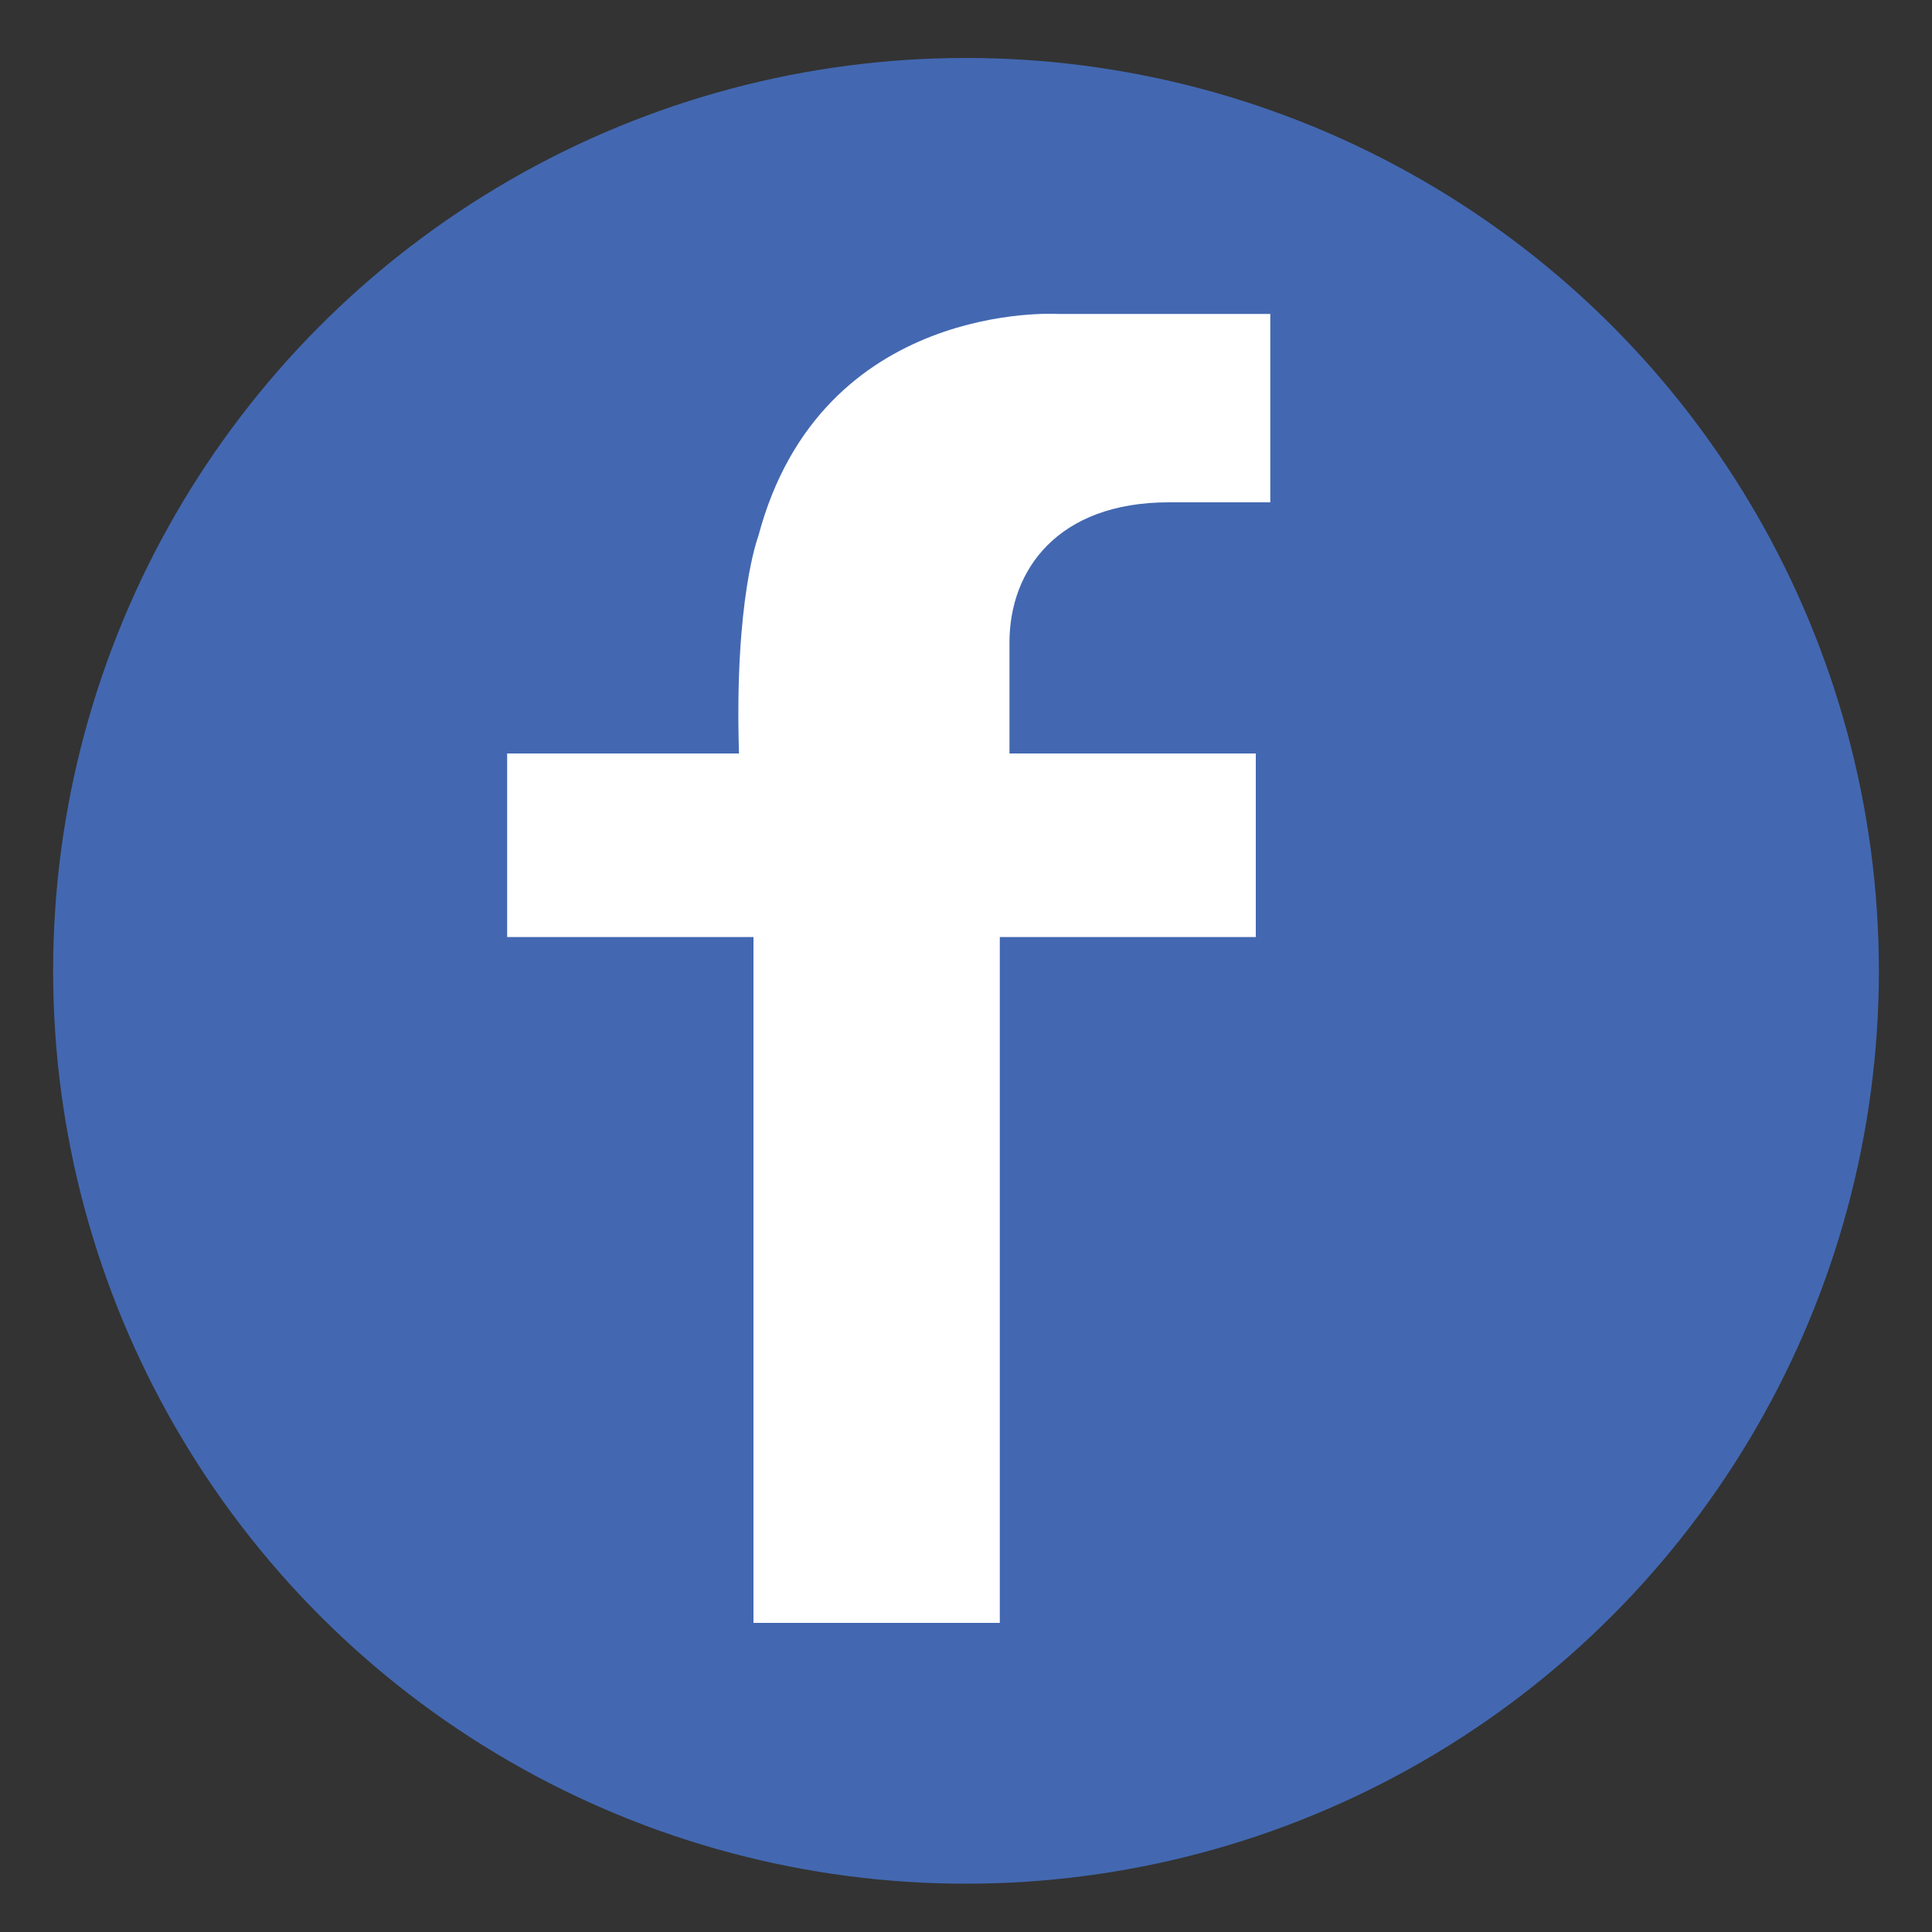 <?xml version="1.0" encoding="utf-8"?>
<!-- Generator: Adobe Illustrator 28.2.0, SVG Export Plug-In . SVG Version: 6.00 Build 0)  -->
<svg version="1.1" id="Layer_1" xmlns="http://www.w3.org/2000/svg" xmlns:xlink="http://www.w3.org/1999/xlink" x="0px" y="0px"
	 width="40px" height="40px" viewBox="0 0 40 40" style="enable-background:new 0 0 40 40;" xml:space="preserve">
<rect x="0" y="0" width="40" height="40" fill="#333333" stroke="none"/>
<style type="text/css">
	.st0{fill-rule:evenodd;clip-rule:evenodd;fill:#4368B1;}
	.st1{fill-rule:evenodd;clip-rule:evenodd;fill:#FFFFFF;}
</style>
<g>
	<circle class="st0" cx="20" cy="20.1" r="18.9"/>
	<path class="st1" d="M26.3,6.5h-4.4c0,0-4.9-0.3-6.2,4.6c0,0-0.5,1.3-0.4,4.5h-4.8v3.8h5.1v14.2h5.1V19.4H26v-3.8h-5.1
		c0,0,0-0.8,0-2.3c0-1.5,1-2.9,3.3-2.9h2.1V6.5z"/>
</g>
<g>
</g>
<g>
</g>
<g>
</g>
<g>
</g>
<g>
</g>
<g>
</g>
</svg>
